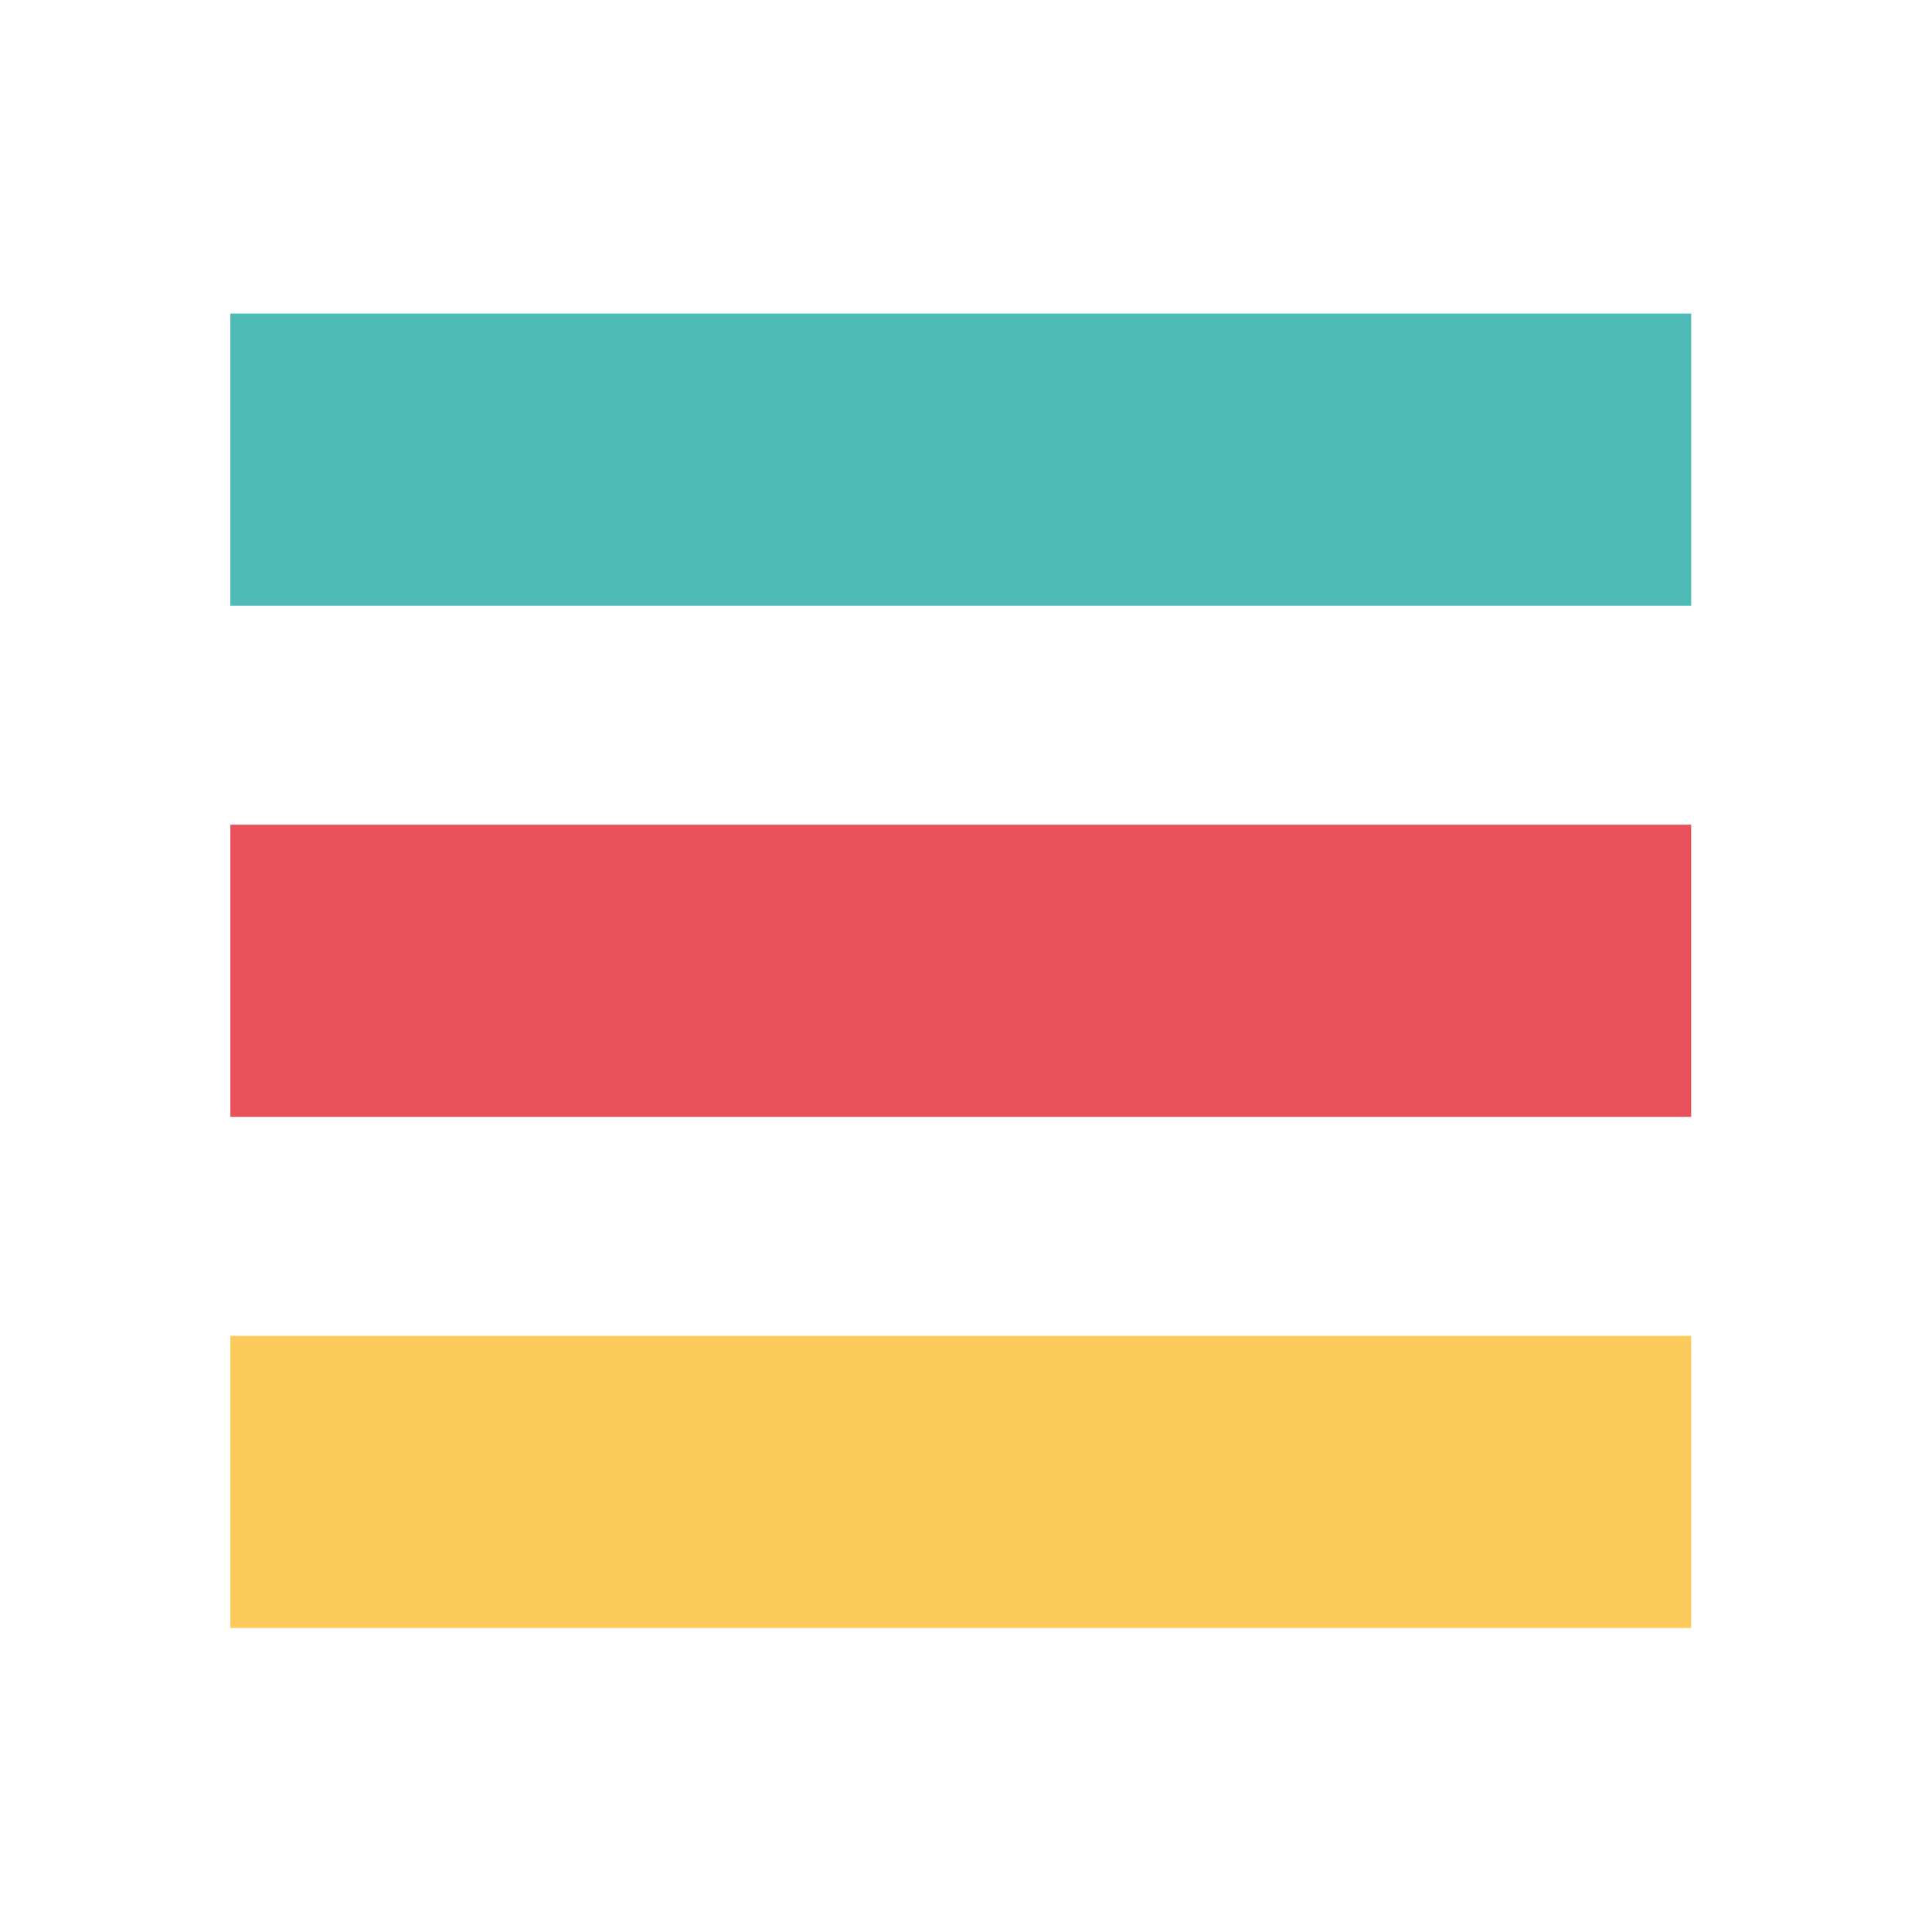 <?xml version="1.0" encoding="utf-8"?>
<!-- Generator: Adobe Illustrator 21.0.0, SVG Export Plug-In . SVG Version: 6.00 Build 0)  -->
<svg version="1.1" id="Layer_1" xmlns="http://www.w3.org/2000/svg" xmlns:xlink="http://www.w3.org/1999/xlink" x="0px" y="0px"
	 viewBox="0 0 425.2 425.2" style="enable-background:new 0 0 425.2 425.2;" xml:space="preserve">
<style type="text/css">
	.st0{fill:none;}
	.st1{fill:#EA525B;}
	.st2{fill:#4FBBB6;}
	.st3{fill:#FDCB5C;}
</style>
<g>
	<g>
		<line class="st0" x1="50.7" y1="213.7" x2="372.2" y2="213.7"/>
		<rect x="50.7" y="181.5" class="st1" width="321.5" height="64.3"/>
	</g>
	<g>
		<rect x="50.7" y="69" class="st2" width="321.5" height="64.3"/>
	</g>
	<g>
		<rect x="50.7" y="294" class="st3" width="321.5" height="64.3"/>
	</g>
</g>
</svg>
